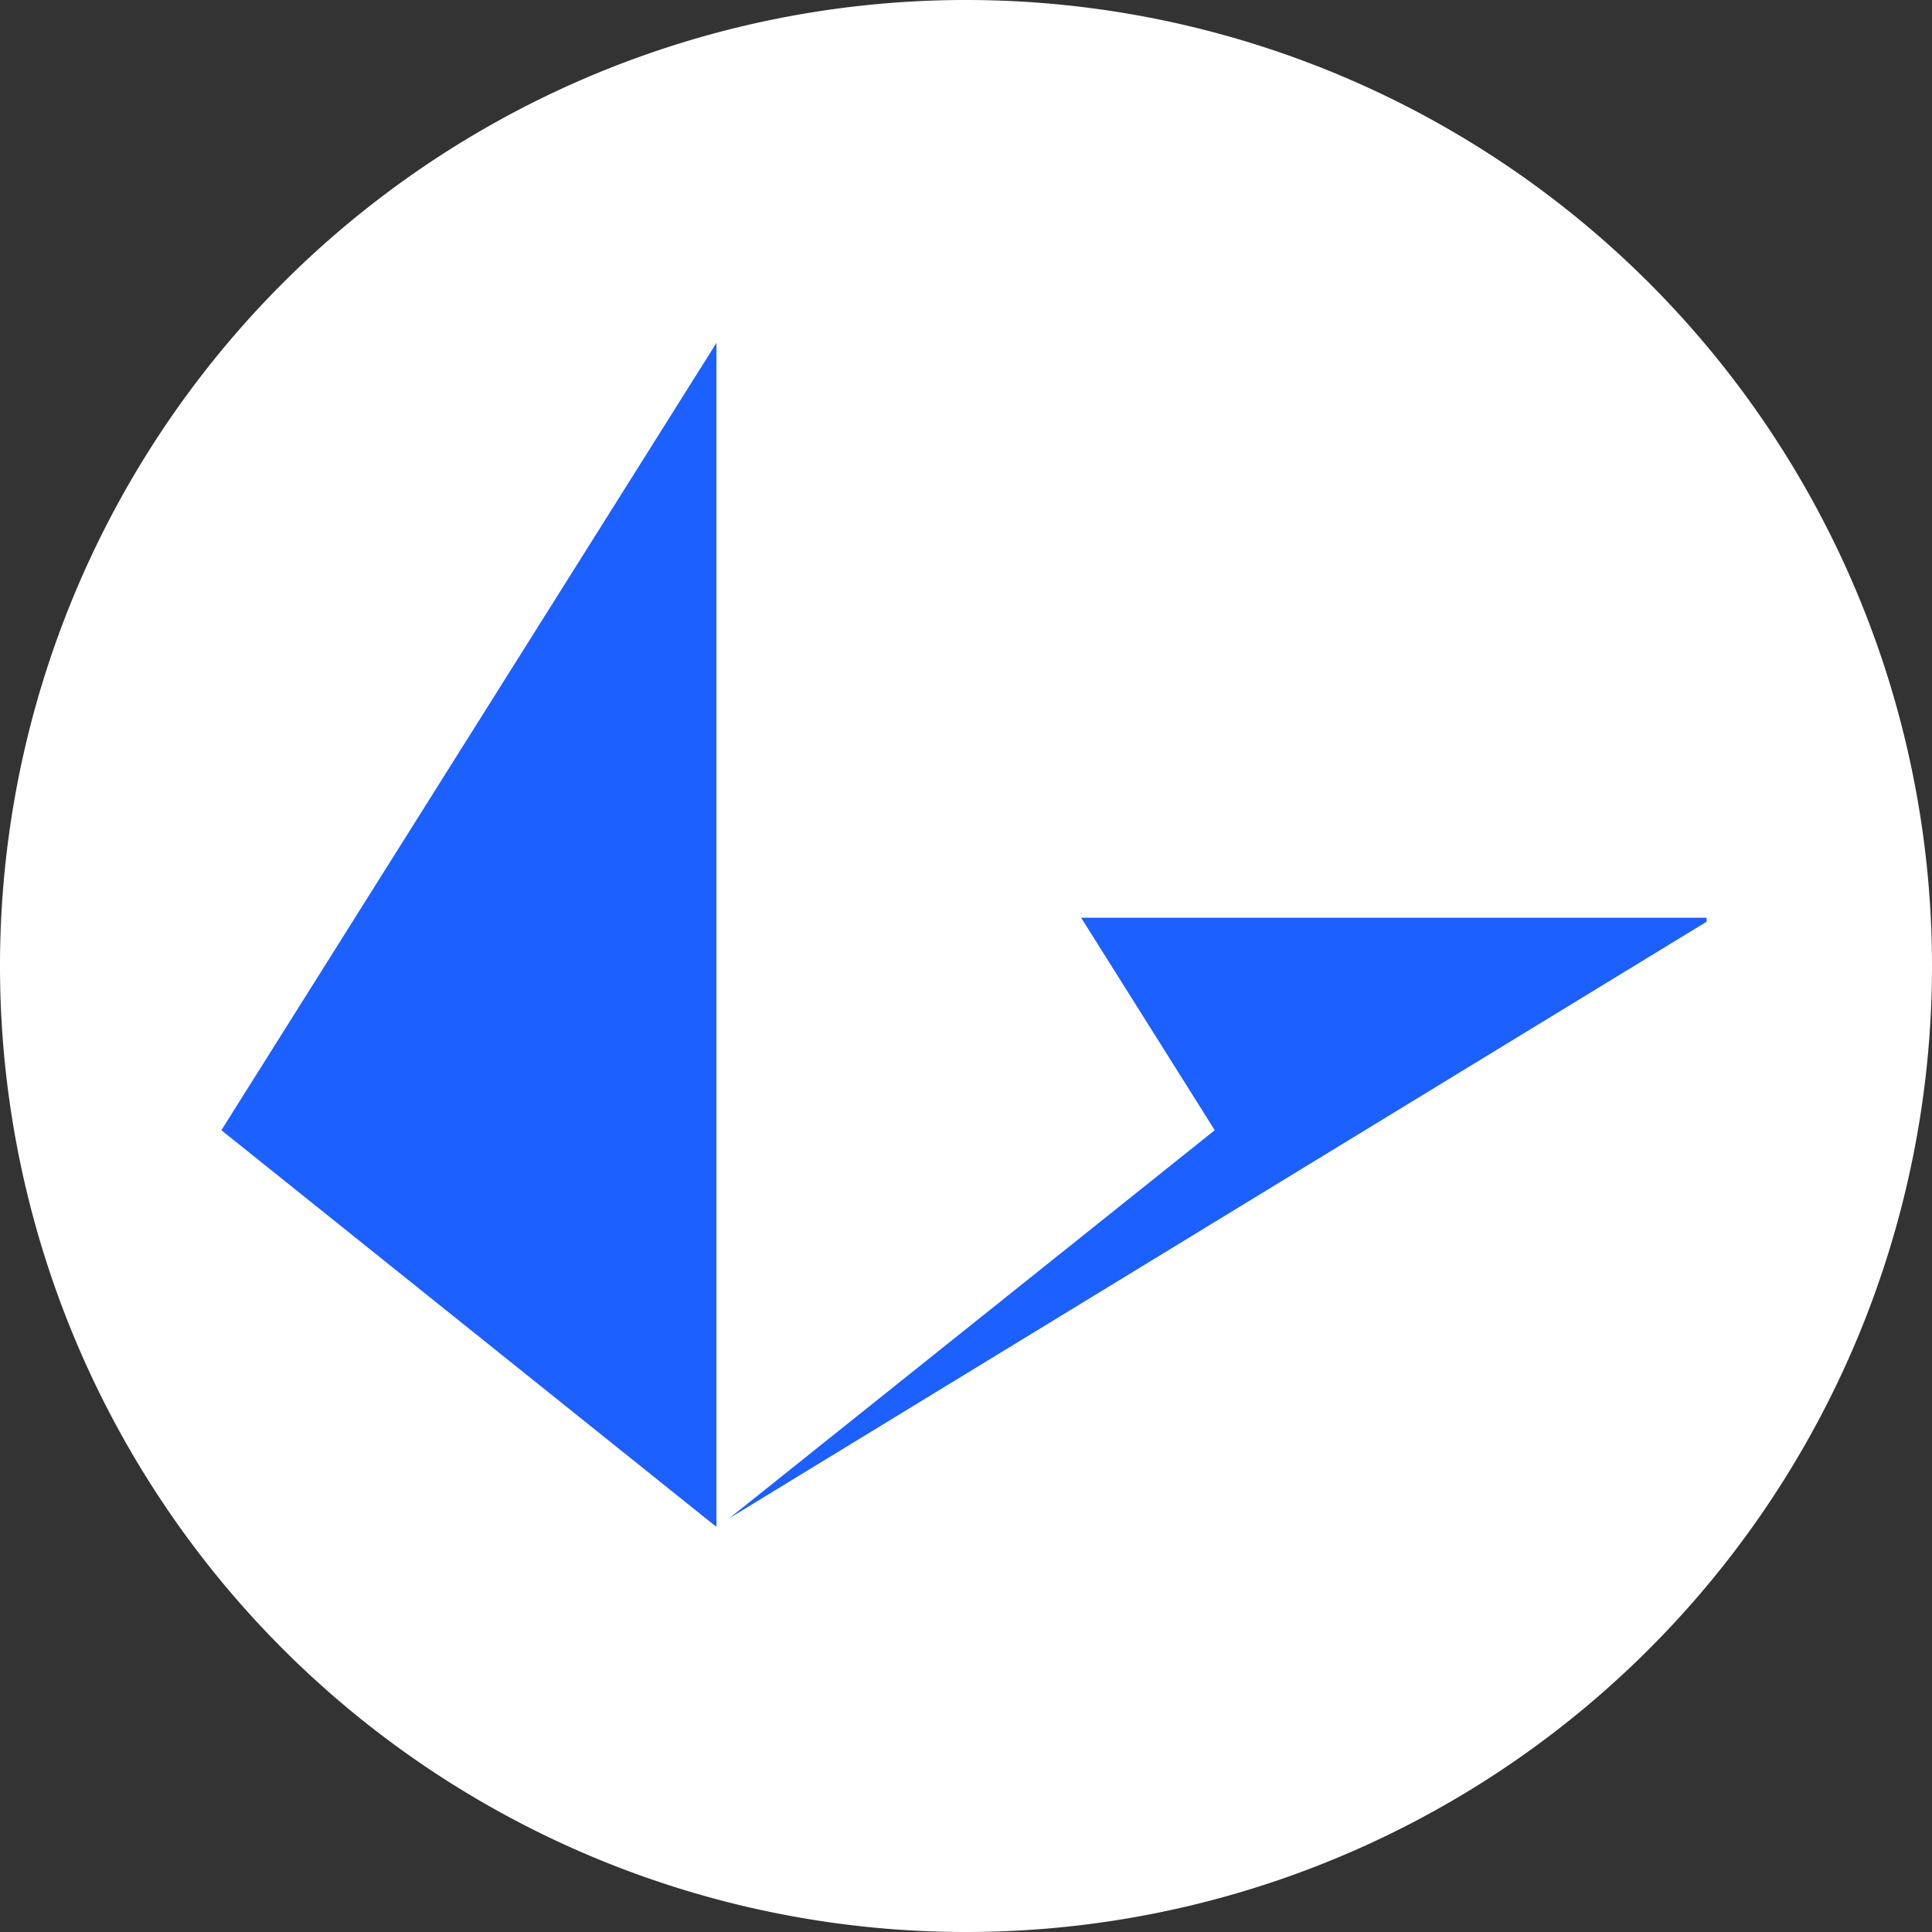 <svg xmlns="http://www.w3.org/2000/svg" width="24" height="24" fill="none" viewBox="0 0 24 24"><rect x="0" y="0" width="24" height="24" fill="#333333" stroke="none"/><g clip-path="url(#a)"><path fill="#fff" d="M12 24a12 12 0 1 0 0-24 12 12 0 0 0 0 24Z"/><path fill="#1C60FF" d="m13.43 11.4 1.66 2.64-6.03 4.82 12.14-7.41v-.05h-7.77ZM8.9 18.96V4.26l-6.15 9.78 6.14 4.92Z"/></g><defs><clipPath id="a"><path fill="#fff" d="M0 0h24v24H0z"/></clipPath></defs></svg>